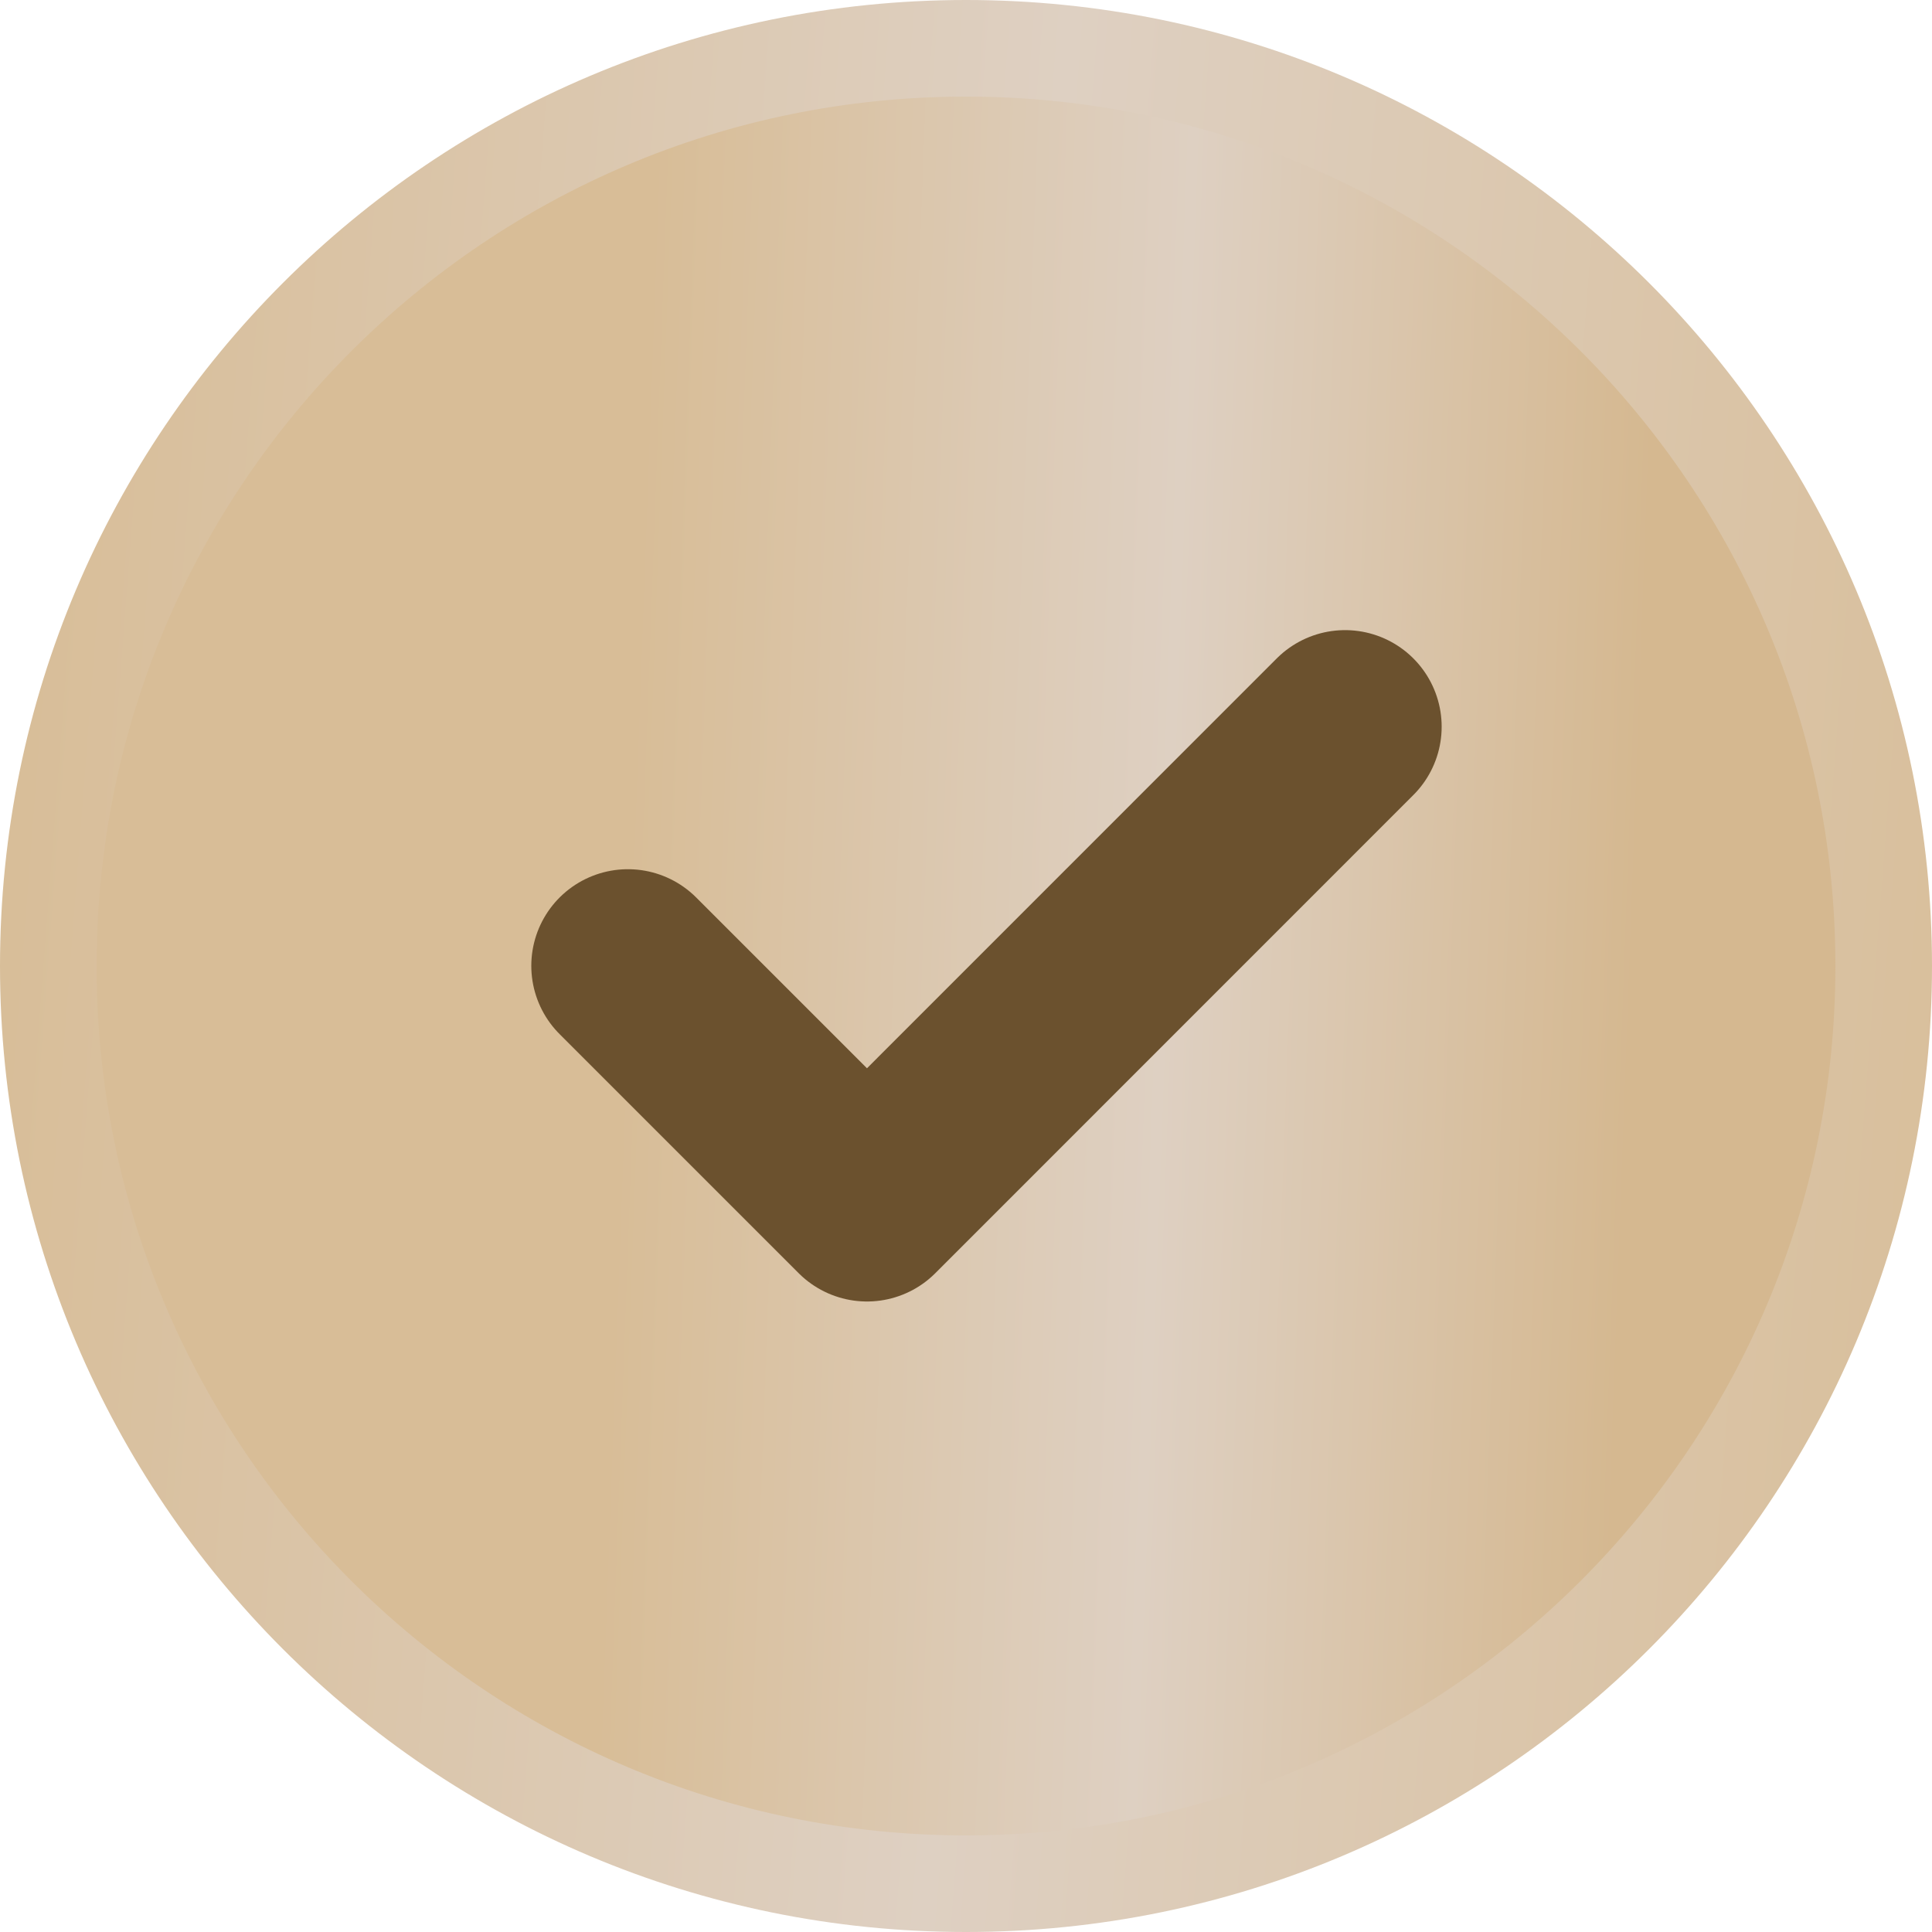 <?xml version="1.0" encoding="UTF-8"?> <svg xmlns="http://www.w3.org/2000/svg" width="20" height="20" viewBox="0 0 20 20" fill="none"><path d="M10 0.5C15.247 0.5 19.5 4.753 19.5 10C19.5 15.247 15.247 19.5 10 19.5C4.753 19.5 0.5 15.247 0.5 10C0.5 4.753 4.753 0.5 10 0.5Z" fill="url(#paint0_linear_4017_1367)"></path><path d="M10 0.5C15.247 0.5 19.5 4.753 19.5 10C19.5 15.247 15.247 19.5 10 19.5C4.753 19.5 0.5 15.247 0.5 10C0.5 4.753 4.753 0.5 10 0.5Z" stroke="url(#paint1_linear_4017_1367)"></path><path d="M6.5 9.998L8.975 12.473L13.924 7.523" stroke="#6B512E" stroke-width="2" stroke-linecap="round" stroke-linejoin="round"></path><defs><linearGradient id="paint0_linear_4017_1367" x1="6.362" y1="12.75" x2="16.795" y2="13.133" gradientUnits="userSpaceOnUse"><stop stop-color="#D8BD97"></stop><stop offset="0.534" stop-color="#DED0C2"></stop><stop offset="1" stop-color="#D5B890"></stop></linearGradient><linearGradient id="paint1_linear_4017_1367" x1="1.8482e-08" y1="4.933" x2="21.725" y2="6.61" gradientUnits="userSpaceOnUse"><stop stop-color="#D8BD97"></stop><stop offset="0.49" stop-color="#DED0C2"></stop><stop offset="1" stop-color="#D8BD97"></stop></linearGradient></defs></svg> 